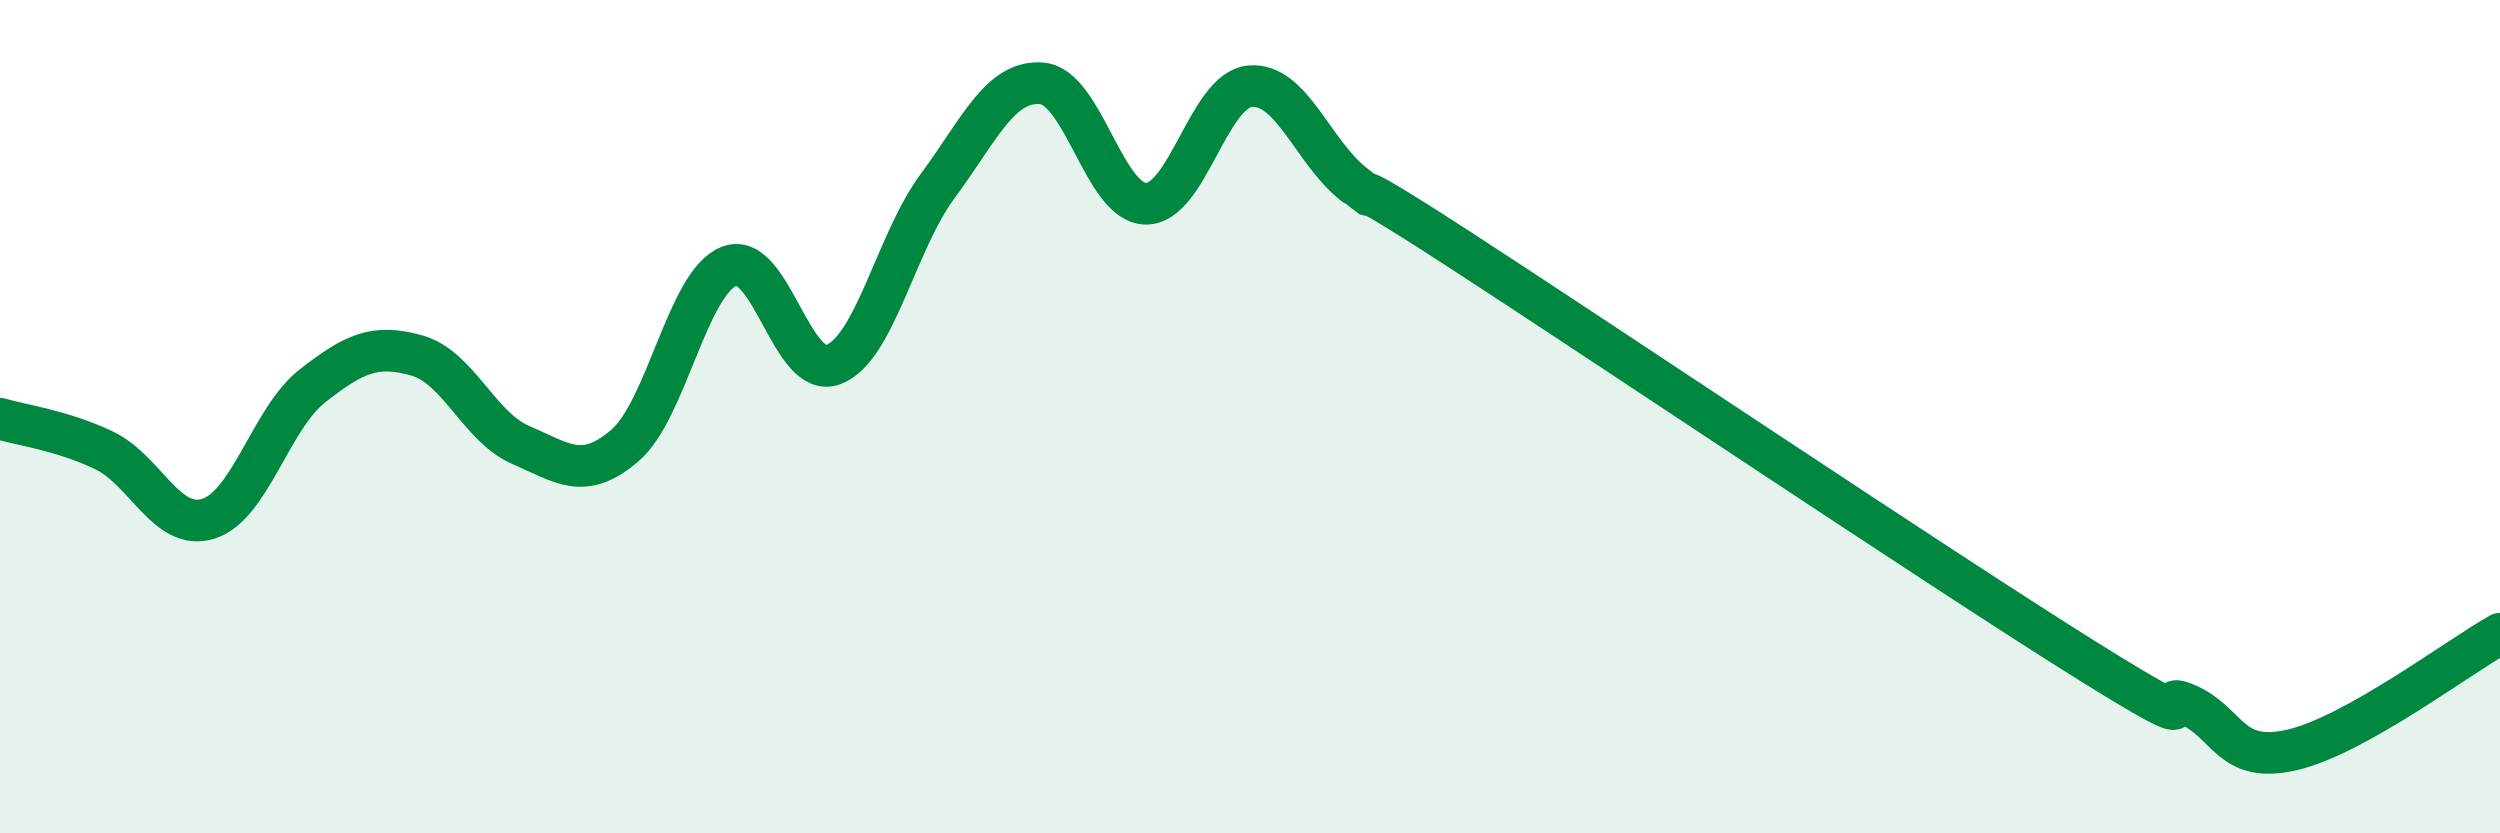 
    <svg width="60" height="20" viewBox="0 0 60 20" xmlns="http://www.w3.org/2000/svg">
      <path
        d="M 0,10.05 C 0.5,10.2 1.5,10.33 2.5,10.81 C 3.5,11.29 4,12.76 5,12.45 C 6,12.14 6.5,10.04 7.5,9.26 C 8.5,8.48 9,8.25 10,8.53 C 11,8.81 11.5,10.25 12.5,10.68 C 13.5,11.11 14,11.55 15,10.69 C 16,9.83 16.5,6.78 17.5,6.39 C 18.5,6 19,9.13 20,8.75 C 21,8.37 21.5,5.82 22.5,4.47 C 23.5,3.12 24,1.92 25,2 C 26,2.08 26.5,4.88 27.5,4.89 C 28.5,4.9 29,2.16 30,2.07 C 31,1.98 31.5,3.65 32.5,4.43 C 33.5,5.21 31.5,3.7 35,5.97 C 38.5,8.24 46.5,13.61 50,15.8 C 53.5,17.99 51.5,16.47 52.5,16.91 C 53.5,17.35 53.5,18.34 55,18 C 56.5,17.66 59,15.77 60,15.21L60 20L0 20Z"
        fill="#008740"
        opacity="0.1"
        stroke-linecap="round"
        stroke-linejoin="round"
      />
      <path
        d="M 0,10.05 C 0.5,10.2 1.5,10.33 2.5,10.81 C 3.5,11.29 4,12.76 5,12.45 C 6,12.14 6.5,10.04 7.5,9.26 C 8.5,8.48 9,8.25 10,8.53 C 11,8.81 11.5,10.25 12.5,10.68 C 13.5,11.11 14,11.55 15,10.69 C 16,9.83 16.5,6.78 17.5,6.39 C 18.5,6 19,9.13 20,8.75 C 21,8.37 21.5,5.82 22.5,4.47 C 23.5,3.12 24,1.92 25,2 C 26,2.08 26.5,4.88 27.5,4.89 C 28.5,4.9 29,2.16 30,2.07 C 31,1.98 31.5,3.65 32.5,4.43 C 33.5,5.21 31.5,3.7 35,5.97 C 38.5,8.24 46.5,13.61 50,15.8 C 53.5,17.99 51.5,16.47 52.5,16.91 C 53.5,17.35 53.5,18.34 55,18 C 56.5,17.66 59,15.77 60,15.21"
        stroke="#008740"
        stroke-width="1"
        fill="none"
        stroke-linecap="round"
        stroke-linejoin="round"
      />
    </svg>
  